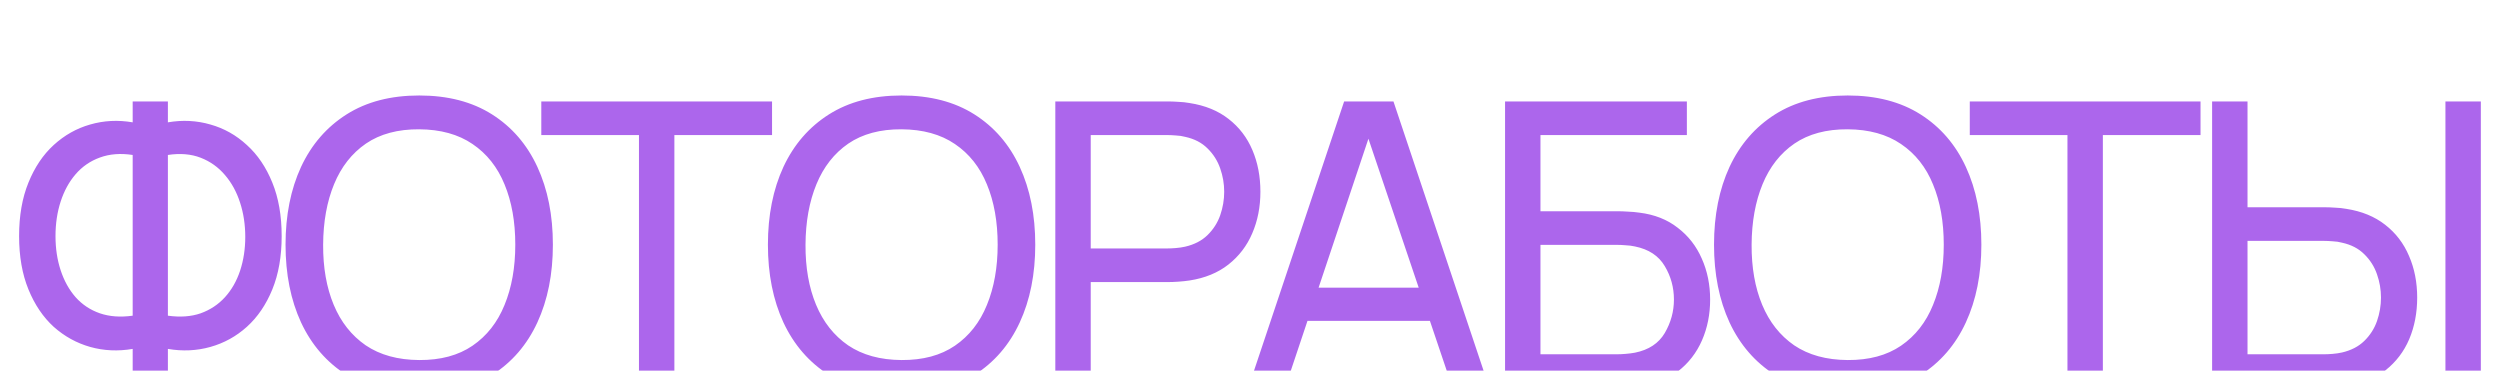 <?xml version="1.0" encoding="UTF-8"?> <svg xmlns="http://www.w3.org/2000/svg" width="1571" height="233" viewBox="0 0 1571 233" fill="none"><g filter="url(#filter0_dddd_186_2)"><path d="M83.375 185.75V161.25C74.125 162.833 65.208 162.417 56.625 160C48.125 157.583 40.5 153.375 33.75 147.375C27.083 141.292 21.792 133.458 17.875 123.875C13.958 114.292 12 103.125 12 90.375C12 77.542 13.958 66.333 17.875 56.75C21.792 47.083 27.083 39.208 33.75 33.125C40.5 26.958 48.125 22.667 56.625 20.25C65.208 17.75 74.125 17.292 83.375 18.875V5.75H105.5V18.875C114.75 17.292 123.667 17.75 132.25 20.25C140.833 22.667 148.458 26.958 155.125 33.125C161.875 39.208 167.208 47.083 171.125 56.75C175.042 66.333 177 77.542 177 90.375C177 103.125 175.042 114.292 171.125 123.875C167.208 133.458 161.875 141.292 155.125 147.375C148.458 153.375 140.833 157.583 132.25 160C123.667 162.417 114.75 162.833 105.5 161.25V185.75H83.375ZM83.375 140.375V39.375C75.708 38.208 68.833 38.75 62.75 41C56.75 43.167 51.667 46.667 47.5 51.5C43.417 56.25 40.292 61.958 38.125 68.625C35.958 75.292 34.875 82.542 34.875 90.375C34.875 98.125 35.958 105.292 38.125 111.875C40.292 118.458 43.417 124.083 47.5 128.75C51.667 133.417 56.75 136.792 62.75 138.875C68.833 140.958 75.708 141.458 83.375 140.375ZM105.5 140.375C113.25 141.458 120.125 140.958 126.125 138.875C132.125 136.708 137.208 133.333 141.375 128.75C145.542 124.167 148.708 118.625 150.875 112.125C153.042 105.542 154.125 98.458 154.125 90.875C154.125 83.208 153.042 76.042 150.875 69.375C148.708 62.625 145.542 56.833 141.375 52C137.208 47.083 132.125 43.458 126.125 41.125C120.125 38.792 113.25 38.208 105.5 39.375V140.375ZM263.432 189.5C245.515 189.5 230.307 185.542 217.807 177.625C205.307 169.708 195.765 158.708 189.182 144.625C182.682 130.542 179.432 114.25 179.432 95.75C179.432 77.25 182.682 60.958 189.182 46.875C195.765 32.792 205.307 21.792 217.807 13.875C230.307 5.958 245.515 2 263.432 2C281.432 2 296.682 5.958 309.182 13.875C321.682 21.792 331.182 32.792 337.682 46.875C344.182 60.958 347.432 77.25 347.432 95.75C347.432 114.25 344.182 130.542 337.682 144.625C331.182 158.708 321.682 169.708 309.182 177.625C296.682 185.542 281.432 189.5 263.432 189.5ZM263.432 168.25C276.848 168.333 288.015 165.333 296.932 159.25C305.932 153.083 312.64 144.542 317.057 133.625C321.557 122.708 323.807 110.083 323.807 95.75C323.807 81.333 321.557 68.708 317.057 57.875C312.64 47.042 305.932 38.583 296.932 32.5C288.015 26.417 276.848 23.333 263.432 23.25C250.015 23.167 238.848 26.167 229.932 32.25C221.098 38.333 214.432 46.833 209.932 57.75C205.432 68.667 203.14 81.333 203.057 95.75C202.973 110.083 205.182 122.667 209.682 133.5C214.182 144.333 220.89 152.833 229.807 159C238.807 165.083 250.015 168.167 263.432 168.25ZM401.529 185.75V26.875H340.154V5.75H485.154V26.875H423.779V185.75H401.529ZM566.557 189.5C548.64 189.5 533.432 185.542 520.932 177.625C508.432 169.708 498.89 158.708 492.307 144.625C485.807 130.542 482.557 114.25 482.557 95.75C482.557 77.25 485.807 60.958 492.307 46.875C498.89 32.792 508.432 21.792 520.932 13.875C533.432 5.958 548.64 2 566.557 2C584.557 2 599.807 5.958 612.307 13.875C624.807 21.792 634.307 32.792 640.807 46.875C647.307 60.958 650.557 77.25 650.557 95.75C650.557 114.25 647.307 130.542 640.807 144.625C634.307 158.708 624.807 169.708 612.307 177.625C599.807 185.542 584.557 189.5 566.557 189.5ZM566.557 168.25C579.973 168.333 591.14 165.333 600.057 159.25C609.057 153.083 615.765 144.542 620.182 133.625C624.682 122.708 626.932 110.083 626.932 95.75C626.932 81.333 624.682 68.708 620.182 57.875C615.765 47.042 609.057 38.583 600.057 32.5C591.14 26.417 579.973 23.333 566.557 23.25C553.14 23.167 541.973 26.167 533.057 32.25C524.223 38.333 517.557 46.833 513.057 57.75C508.557 68.667 506.265 81.333 506.182 95.75C506.098 110.083 508.307 122.667 512.807 133.5C517.307 144.333 524.015 152.833 532.932 159C541.932 165.083 553.14 168.167 566.557 168.25ZM663.162 185.75V5.75H734.287C736.037 5.75 738.12 5.833 740.537 6C742.954 6.083 745.287 6.333 747.537 6.75C757.287 8.25 765.454 11.583 772.037 16.75C778.704 21.917 783.704 28.458 787.037 36.375C790.37 44.208 792.037 52.917 792.037 62.5C792.037 72 790.329 80.708 786.912 88.625C783.579 96.458 778.579 103 771.912 108.25C765.329 113.417 757.204 116.75 747.537 118.25C745.287 118.583 742.954 118.833 740.537 119C738.12 119.167 736.037 119.25 734.287 119.25H685.412V185.75H663.162ZM685.412 98.125H733.537C735.12 98.125 736.912 98.042 738.912 97.875C740.995 97.708 742.954 97.417 744.787 97C750.537 95.667 755.204 93.25 758.787 89.75C762.454 86.167 765.12 82 766.787 77.25C768.454 72.417 769.287 67.5 769.287 62.5C769.287 57.5 768.454 52.625 766.787 47.875C765.12 43.042 762.454 38.833 758.787 35.25C755.204 31.667 750.537 29.25 744.787 28C742.954 27.5 740.995 27.208 738.912 27.125C736.912 26.958 735.12 26.875 733.537 26.875H685.412V98.125ZM784.402 185.75L844.652 5.75H875.652L935.902 185.75H912.777L856.402 18.75H863.402L807.527 185.75H784.402ZM813.402 143.625V122.75H906.902V143.625H813.402ZM945.779 185.75V5.75H1060.03V26.875H968.029V74.75H1016.9C1018.65 74.75 1020.74 74.833 1023.15 75C1025.57 75.083 1027.9 75.292 1030.15 75.625C1039.65 76.792 1047.7 79.958 1054.28 85.125C1060.95 90.208 1065.99 96.667 1069.4 104.5C1072.9 112.333 1074.65 120.917 1074.65 130.25C1074.65 139.5 1072.95 148.042 1069.53 155.875C1066.11 163.708 1061.07 170.208 1054.4 175.375C1047.82 180.458 1039.74 183.625 1030.15 184.875C1027.9 185.125 1025.57 185.333 1023.15 185.5C1020.74 185.667 1018.65 185.75 1016.9 185.75H945.779ZM968.029 164.625H1016.15C1017.74 164.625 1019.53 164.542 1021.53 164.375C1023.61 164.208 1025.57 163.958 1027.4 163.625C1036.07 161.875 1042.32 157.75 1046.15 151.25C1049.99 144.667 1051.9 137.667 1051.9 130.25C1051.9 122.667 1049.99 115.667 1046.15 109.25C1042.32 102.75 1036.07 98.625 1027.4 96.875C1025.57 96.458 1023.61 96.208 1021.53 96.125C1019.53 95.958 1017.74 95.875 1016.15 95.875H968.029V164.625ZM1161.09 189.5C1143.17 189.5 1127.96 185.542 1115.46 177.625C1102.96 169.708 1093.42 158.708 1086.84 144.625C1080.34 130.542 1077.09 114.25 1077.09 95.75C1077.09 77.25 1080.34 60.958 1086.84 46.875C1093.42 32.792 1102.96 21.792 1115.46 13.875C1127.96 5.958 1143.17 2 1161.09 2C1179.09 2 1194.34 5.958 1206.84 13.875C1219.34 21.792 1228.84 32.792 1235.34 46.875C1241.84 60.958 1245.09 77.25 1245.09 95.75C1245.09 114.25 1241.84 130.542 1235.34 144.625C1228.84 158.708 1219.34 169.708 1206.84 177.625C1194.34 185.542 1179.09 189.5 1161.09 189.5ZM1161.09 168.25C1174.5 168.333 1185.67 165.333 1194.59 159.25C1203.59 153.083 1210.3 144.542 1214.71 133.625C1219.21 122.708 1221.46 110.083 1221.46 95.75C1221.46 81.333 1219.21 68.708 1214.71 57.875C1210.3 47.042 1203.59 38.583 1194.59 32.5C1185.67 26.417 1174.5 23.333 1161.09 23.25C1147.67 23.167 1136.5 26.167 1127.59 32.25C1118.75 38.333 1112.09 46.833 1107.59 57.75C1103.09 68.667 1100.8 81.333 1100.71 95.75C1100.63 110.083 1102.84 122.667 1107.34 133.5C1111.84 144.333 1118.55 152.833 1127.46 159C1136.46 165.083 1147.67 168.167 1161.09 168.25ZM1299.19 185.75V26.875H1237.81V5.75H1382.81V26.875H1321.44V185.75H1299.19ZM1390.09 185.75V5.75H1412.34V72.25H1461.21C1462.96 72.25 1465.05 72.333 1467.46 72.5C1469.88 72.583 1472.21 72.833 1474.46 73.25C1484.13 74.75 1492.25 78.083 1498.84 83.25C1505.5 88.417 1510.5 94.958 1513.84 102.875C1517.25 110.708 1518.96 119.417 1518.96 129C1518.96 138.5 1517.3 147.208 1513.96 155.125C1510.63 162.958 1505.63 169.5 1498.96 174.75C1492.38 179.917 1484.21 183.25 1474.46 184.75C1472.21 185.083 1469.88 185.333 1467.46 185.5C1465.05 185.667 1462.96 185.75 1461.21 185.75H1390.09ZM1412.34 164.625H1460.46C1462.05 164.625 1463.84 164.542 1465.84 164.375C1467.92 164.208 1469.88 163.917 1471.71 163.5C1477.46 162.167 1482.13 159.75 1485.71 156.25C1489.38 152.667 1492.05 148.5 1493.71 143.75C1495.38 138.917 1496.21 134 1496.21 129C1496.21 124 1495.38 119.125 1493.71 114.375C1492.05 109.542 1489.38 105.333 1485.71 101.75C1482.13 98.167 1477.46 95.75 1471.71 94.5C1469.88 94 1467.92 93.708 1465.84 93.625C1463.84 93.458 1462.05 93.375 1460.46 93.375H1412.34V164.625ZM1536.71 185.75V5.75H1558.96V185.75H1536.71Z" fill="#AC66EC"></path></g><defs><filter id="filter0_dddd_186_2" x="0" y="0" width="1570.96" height="232.5" filterUnits="userSpaceOnUse" color-interpolation-filters="sRGB"><feFlood flood-opacity="0" result="BackgroundImageFix"></feFlood><feColorMatrix in="SourceAlpha" type="matrix" values="0 0 0 0 0 0 0 0 0 0 0 0 0 0 0 0 0 0 127 0" result="hardAlpha"></feColorMatrix><feOffset dy="2"></feOffset><feGaussianBlur stdDeviation="2"></feGaussianBlur><feColorMatrix type="matrix" values="0 0 0 0 0.271 0 0 0 0 0.153 0 0 0 0 0.388 0 0 0 0.19 0"></feColorMatrix><feBlend mode="normal" in2="BackgroundImageFix" result="effect1_dropShadow_186_2"></feBlend><feColorMatrix in="SourceAlpha" type="matrix" values="0 0 0 0 0 0 0 0 0 0 0 0 0 0 0 0 0 0 127 0" result="hardAlpha"></feColorMatrix><feOffset dy="8"></feOffset><feGaussianBlur stdDeviation="4"></feGaussianBlur><feColorMatrix type="matrix" values="0 0 0 0 0.271 0 0 0 0 0.153 0 0 0 0 0.388 0 0 0 0.17 0"></feColorMatrix><feBlend mode="normal" in2="effect1_dropShadow_186_2" result="effect2_dropShadow_186_2"></feBlend><feColorMatrix in="SourceAlpha" type="matrix" values="0 0 0 0 0 0 0 0 0 0 0 0 0 0 0 0 0 0 127 0" result="hardAlpha"></feColorMatrix><feOffset dy="17"></feOffset><feGaussianBlur stdDeviation="5"></feGaussianBlur><feColorMatrix type="matrix" values="0 0 0 0 0.271 0 0 0 0 0.153 0 0 0 0 0.388 0 0 0 0.1 0"></feColorMatrix><feBlend mode="normal" in2="effect2_dropShadow_186_2" result="effect3_dropShadow_186_2"></feBlend><feColorMatrix in="SourceAlpha" type="matrix" values="0 0 0 0 0 0 0 0 0 0 0 0 0 0 0 0 0 0 127 0" result="hardAlpha"></feColorMatrix><feOffset dy="31"></feOffset><feGaussianBlur stdDeviation="6"></feGaussianBlur><feColorMatrix type="matrix" values="0 0 0 0 0.271 0 0 0 0 0.153 0 0 0 0 0.388 0 0 0 0.03 0"></feColorMatrix><feBlend mode="normal" in2="effect3_dropShadow_186_2" result="effect4_dropShadow_186_2"></feBlend><feBlend mode="normal" in="SourceGraphic" in2="effect4_dropShadow_186_2" result="shape"></feBlend></filter></defs></svg> 